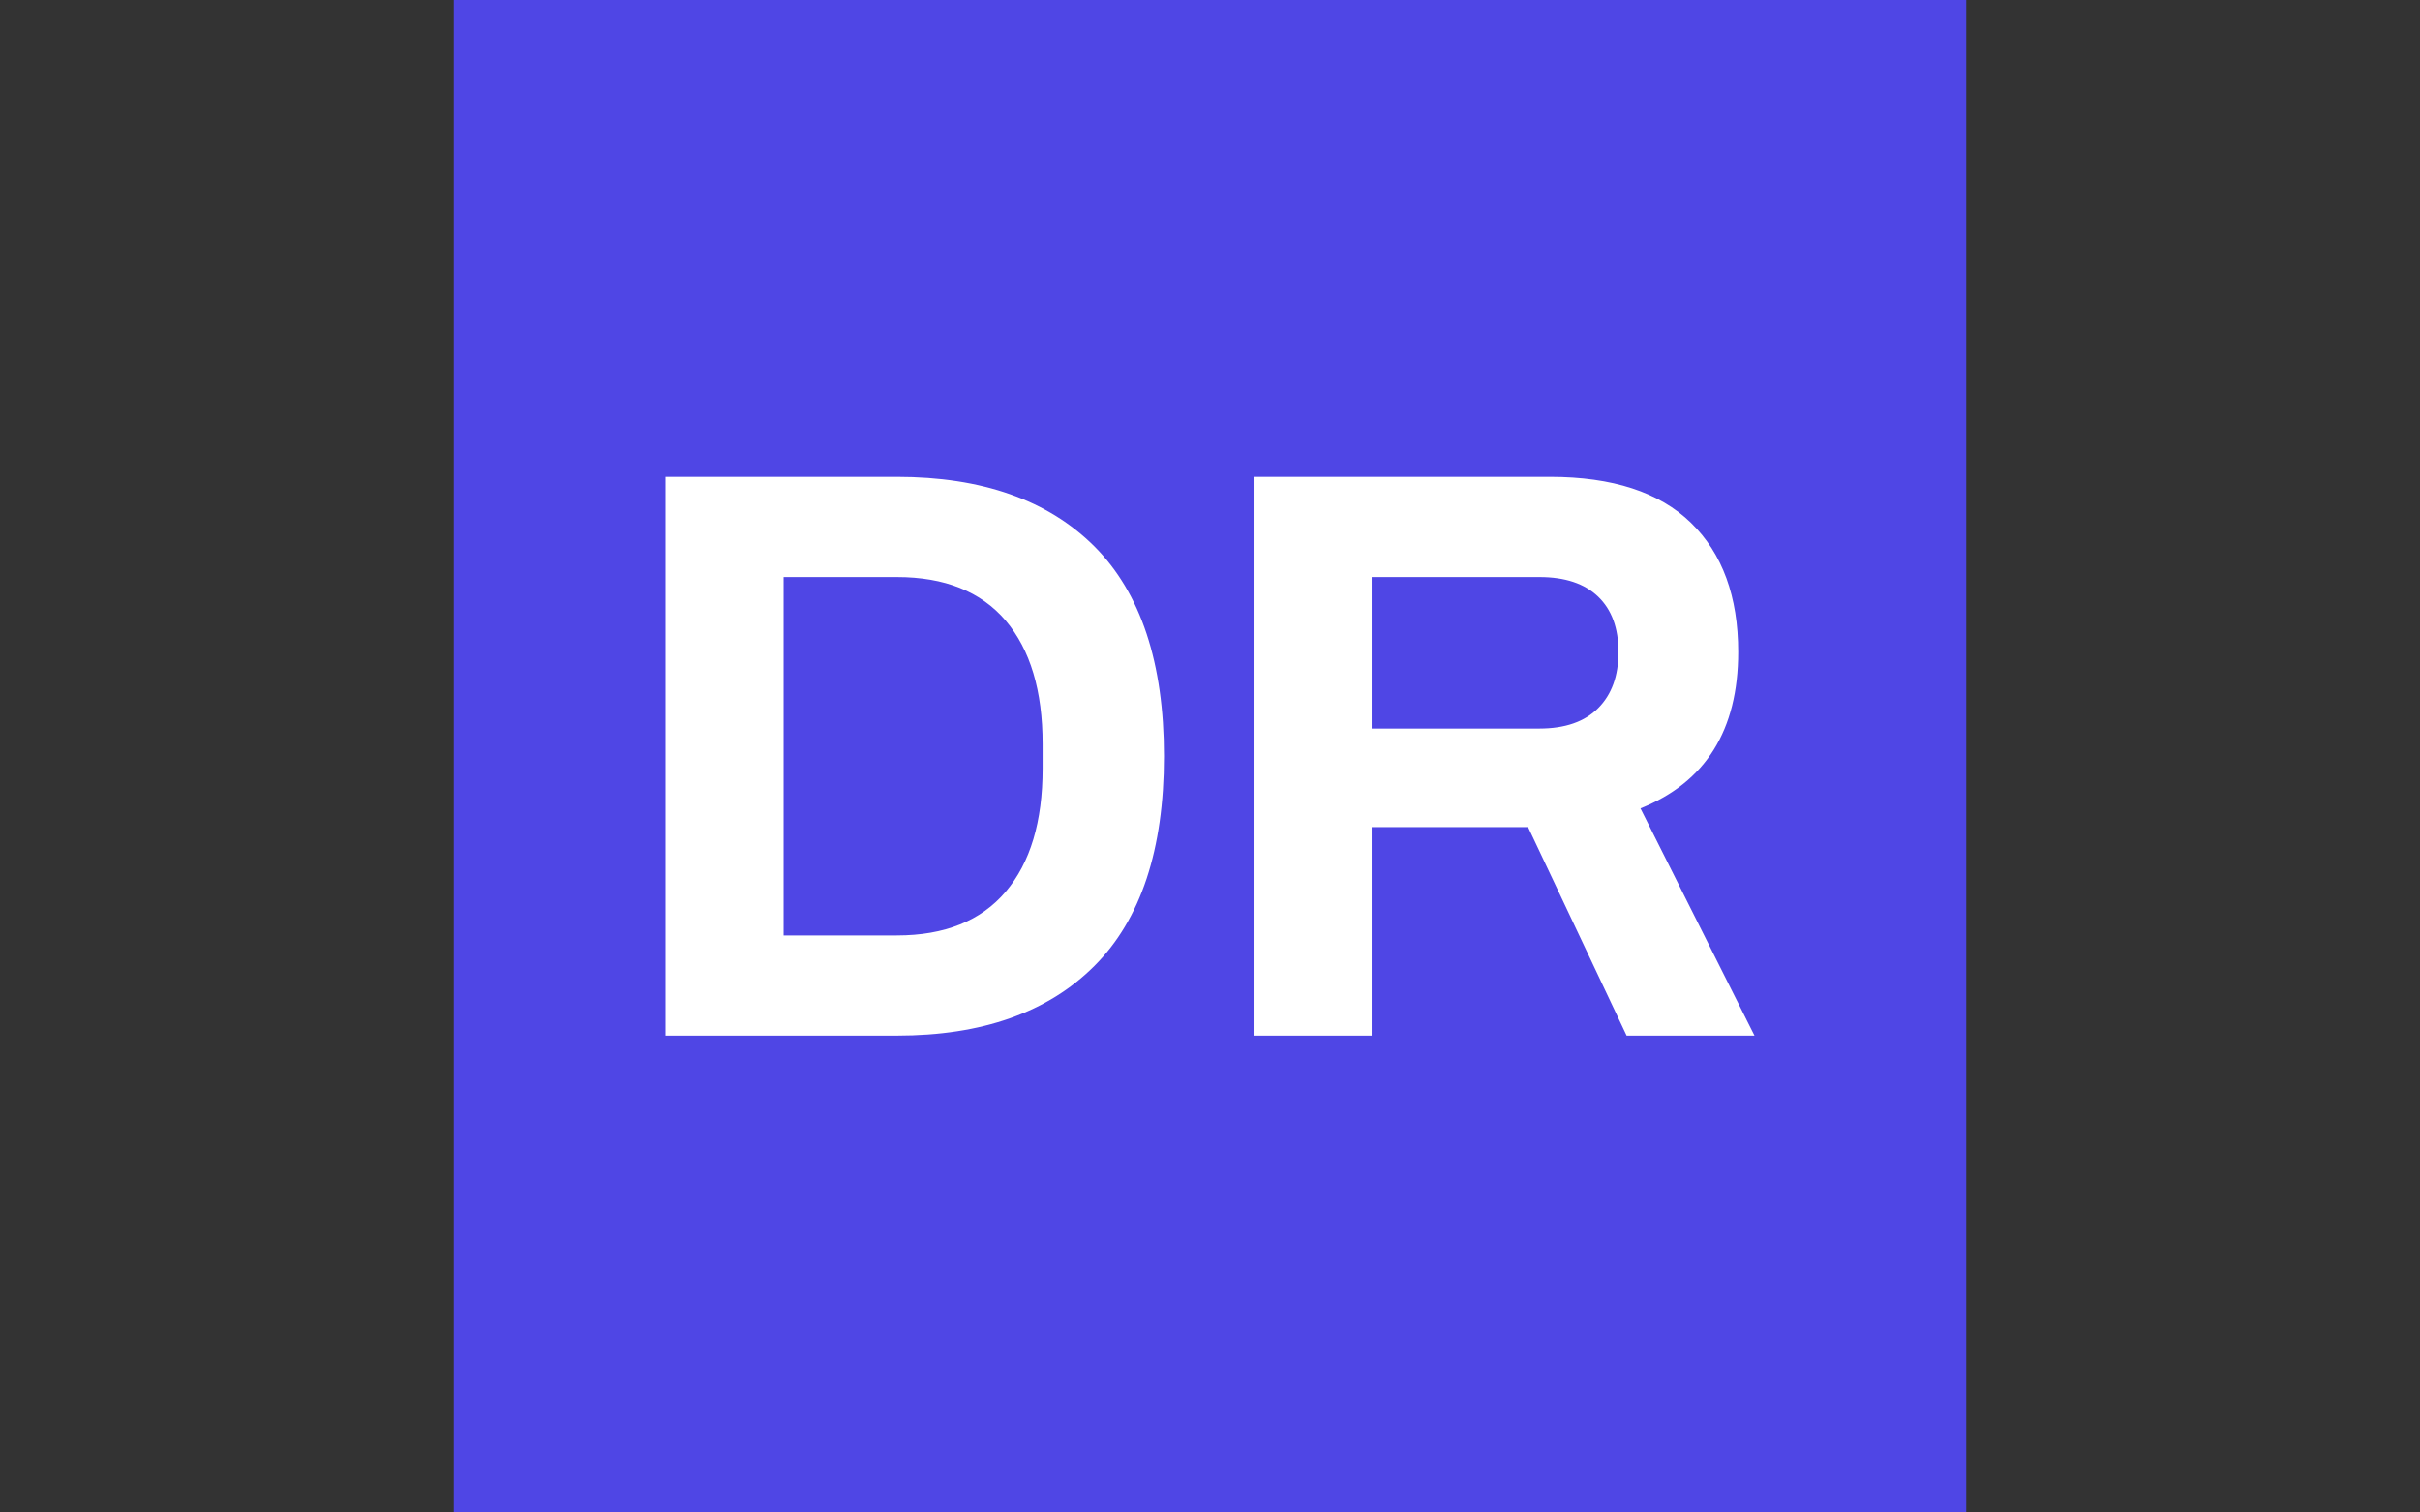 <svg xmlns="http://www.w3.org/2000/svg" version="1.1" xmlns:xlink="http://www.w3.org/1999/xlink" xmlns:svgjs="http://svgjs.dev/svgjs" width="2000" height="1250" viewBox="0 0 2000 1250"><rect x="0" y="0" width="2000" height="1250" fill="#333333" stroke="none"/><g transform="matrix(1,0,0,1,0,0)"><svg viewBox="0 0 512 320" data-background-color="#ffffff" preserveAspectRatio="xMidYMid meet" height="1250" width="2000" xmlns="http://www.w3.org/2000/svg" xmlns:xlink="http://www.w3.org/1999/xlink"><g id="tight-bounds" transform="matrix(1,0,0,1,0,0)"><svg viewBox="0 0 512 320" height="320" width="512"><g><svg></svg></g><g><svg viewBox="0 0 512 320" height="320" width="512"><g><path d="M96 320l0-320 320 0 0 320z" fill="#4f46e5" fill-rule="nonzero" stroke="none" stroke-width="1" stroke-linecap="butt" stroke-linejoin="miter" stroke-miterlimit="10" stroke-dasharray="" stroke-dashoffset="0" font-family="none" font-weight="none" font-size="none" text-anchor="none" style="mix-blend-mode: normal" data-fill-palette-color="tertiary"></path></g><g transform="matrix(1,0,0,1,140.8,100.892)"><svg viewBox="0 0 230.4 118.216" height="118.216" width="230.4"><g><svg viewBox="0 0 230.4 118.216" height="118.216" width="230.4"><g><svg viewBox="0 0 230.4 118.216" height="118.216" width="230.4"><g><svg viewBox="0 0 230.4 118.216" height="118.216" width="230.4"><g><svg viewBox="0 0 230.4 118.216" height="118.216" width="230.4"><g><svg viewBox="0 0 230.4 118.216" height="118.216" width="230.4"><g transform="matrix(1,0,0,1,0,0)"><svg width="230.4" viewBox="3.35 -34.3 66.85 34.3" height="118.216" data-palette-color="#ffffff"><path d="M3.35 0L3.35-34.3 17.55-34.3Q25.4-34.3 29.68-30.03 33.95-25.75 33.95-17.15L33.95-17.15Q33.95-8.55 29.68-4.28 25.4 0 17.55 0L17.55 0 3.35 0ZM10.6-6.15L17.55-6.15Q21.95-6.15 24.23-8.83 26.5-11.5 26.5-16.4L26.5-16.4 26.5-17.9Q26.5-22.8 24.23-25.48 21.95-28.15 17.55-28.15L17.55-28.15 10.6-28.15 10.6-6.15ZM39.45 0L39.45-34.3 57.65-34.3Q63.4-34.3 66.3-31.48 69.2-28.65 69.2-23.55L69.2-23.55Q69.2-16.35 63.2-13.95L63.2-13.95 70.2 0 62.35 0 56.3-12.8 46.7-12.8 46.7 0 39.45 0ZM46.7-18.85L57-18.85Q59.35-18.85 60.6-20.1 61.85-21.35 61.85-23.55L61.85-23.55Q61.85-25.75 60.6-26.95 59.35-28.15 57-28.15L57-28.15 46.7-28.15 46.7-18.85Z" opacity="1" transform="matrix(1,0,0,1,0,0)" fill="#ffffff" class="undefined-text-0" data-fill-palette-color="quaternary" id="text-0"></path></svg></g></svg></g></svg></g></svg></g><g></g></svg></g></svg></g></svg></g></svg></g><defs></defs></svg><rect width="512" height="320" fill="none" stroke="none" visibility="hidden"></rect></g></svg></g></svg>